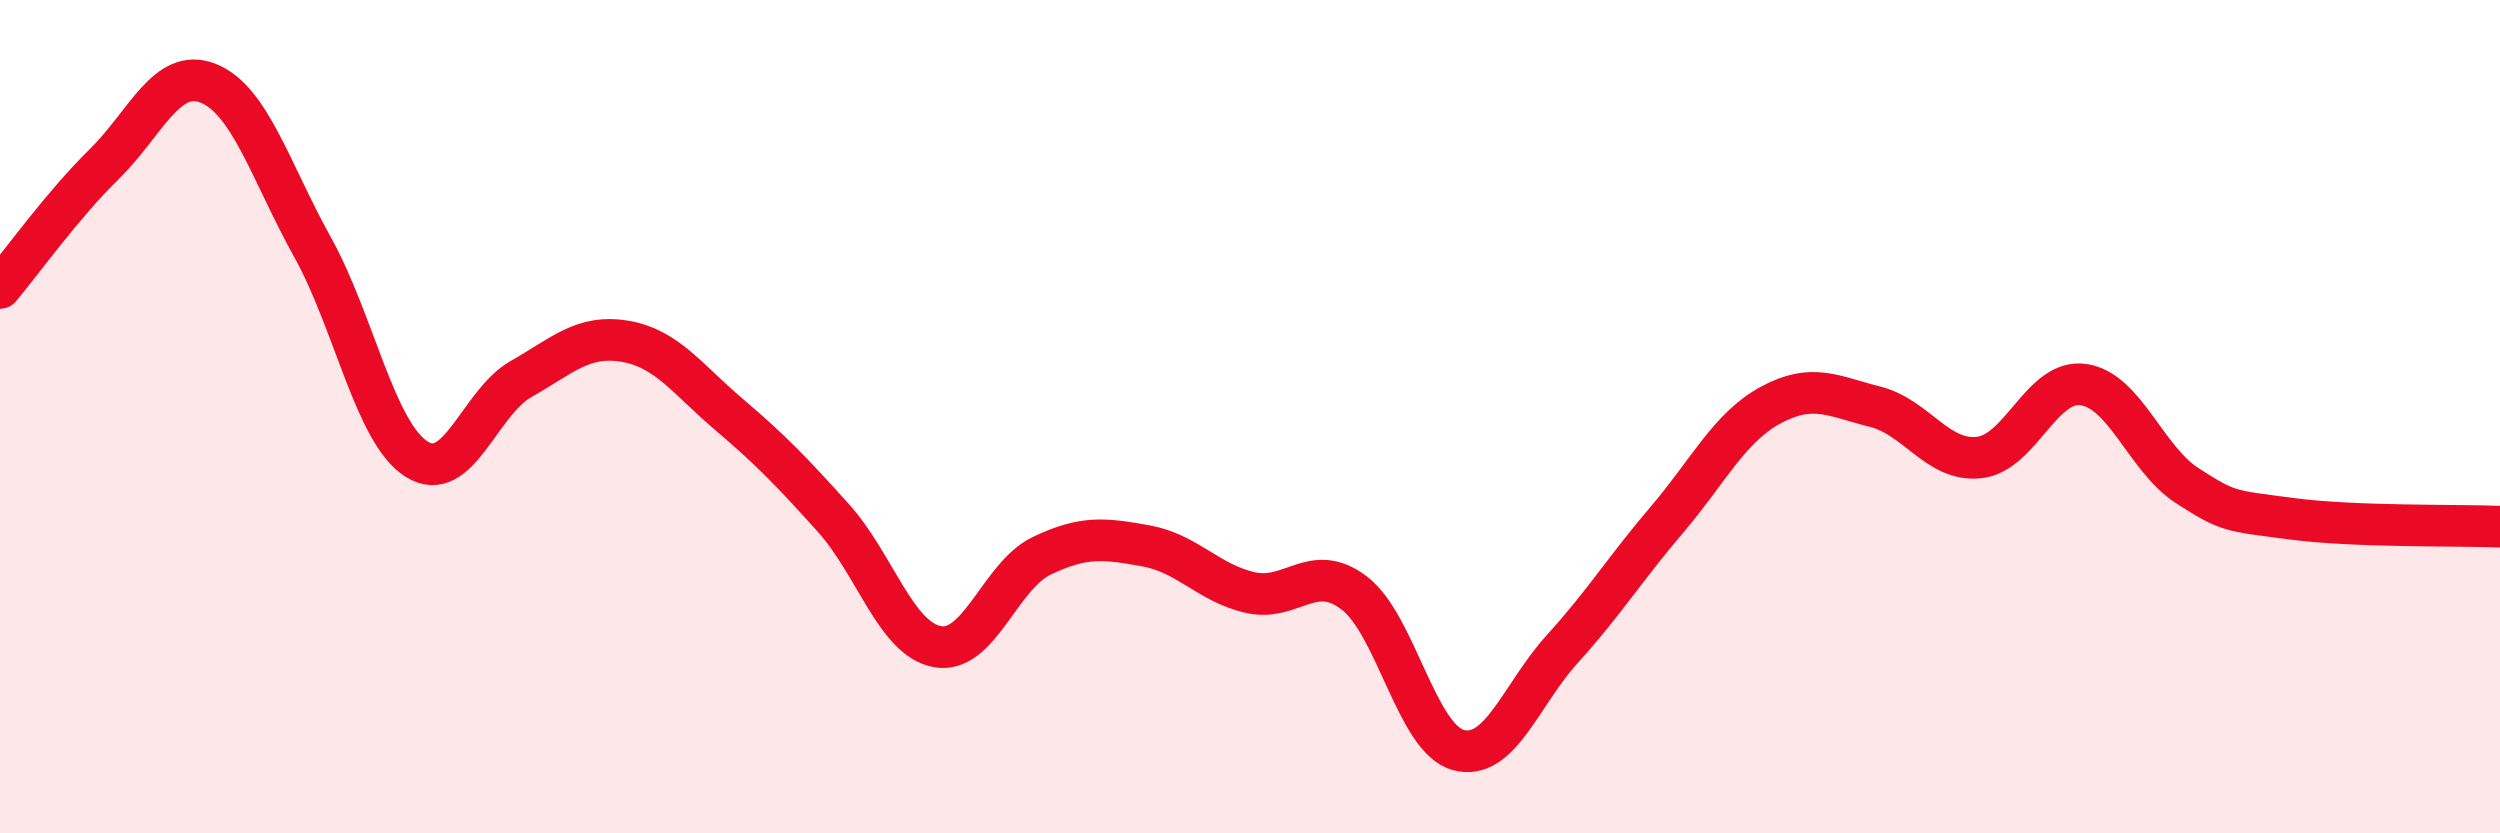 
    <svg width="60" height="20" viewBox="0 0 60 20" xmlns="http://www.w3.org/2000/svg">
      <path
        d="M 0,6.91 C 0.5,6.32 1.5,4.92 2.5,3.94 C 3.5,2.96 4,1.6 5,2 C 6,2.4 6.5,4.13 7.5,5.93 C 8.5,7.73 9,10.39 10,11.02 C 11,11.65 11.5,9.67 12.5,9.1 C 13.5,8.53 14,8.02 15,8.19 C 16,8.36 16.5,9.1 17.5,9.95 C 18.5,10.8 19,11.32 20,12.43 C 21,13.54 21.5,15.34 22.5,15.52 C 23.5,15.7 24,13.82 25,13.34 C 26,12.86 26.5,12.92 27.5,13.1 C 28.5,13.28 29,13.99 30,14.22 C 31,14.45 31.5,13.47 32.5,14.23 C 33.5,14.99 34,17.73 35,18 C 36,18.27 36.5,16.67 37.5,15.57 C 38.5,14.47 39,13.65 40,12.48 C 41,11.31 41.5,10.26 42.5,9.72 C 43.5,9.18 44,9.51 45,9.76 C 46,10.01 46.5,11.09 47.5,10.98 C 48.5,10.87 49,9.09 50,9.23 C 51,9.37 51.5,11.02 52.5,11.66 C 53.5,12.3 53.5,12.25 55,12.45 C 56.5,12.65 59,12.6 60,12.64L60 20L0 20Z"
        fill="#EB0A25"
        opacity="0.1"
        stroke-linecap="round"
        stroke-linejoin="round"
      />
      <path
        d="M 0,6.91 C 0.5,6.32 1.5,4.92 2.5,3.94 C 3.5,2.96 4,1.6 5,2 C 6,2.4 6.5,4.13 7.5,5.93 C 8.5,7.73 9,10.39 10,11.02 C 11,11.65 11.5,9.67 12.5,9.1 C 13.5,8.53 14,8.02 15,8.19 C 16,8.36 16.5,9.1 17.5,9.95 C 18.5,10.8 19,11.32 20,12.43 C 21,13.54 21.5,15.34 22.5,15.52 C 23.5,15.7 24,13.82 25,13.34 C 26,12.86 26.5,12.92 27.5,13.1 C 28.5,13.28 29,13.99 30,14.22 C 31,14.45 31.5,13.47 32.5,14.23 C 33.5,14.99 34,17.73 35,18 C 36,18.27 36.5,16.67 37.5,15.57 C 38.5,14.47 39,13.65 40,12.48 C 41,11.31 41.5,10.26 42.5,9.72 C 43.5,9.18 44,9.51 45,9.76 C 46,10.01 46.5,11.09 47.5,10.98 C 48.5,10.87 49,9.09 50,9.23 C 51,9.37 51.5,11.02 52.5,11.66 C 53.5,12.3 53.5,12.25 55,12.45 C 56.5,12.65 59,12.6 60,12.64"
        stroke="#EB0A25"
        stroke-width="1"
        fill="none"
        stroke-linecap="round"
        stroke-linejoin="round"
      />
    </svg>
  